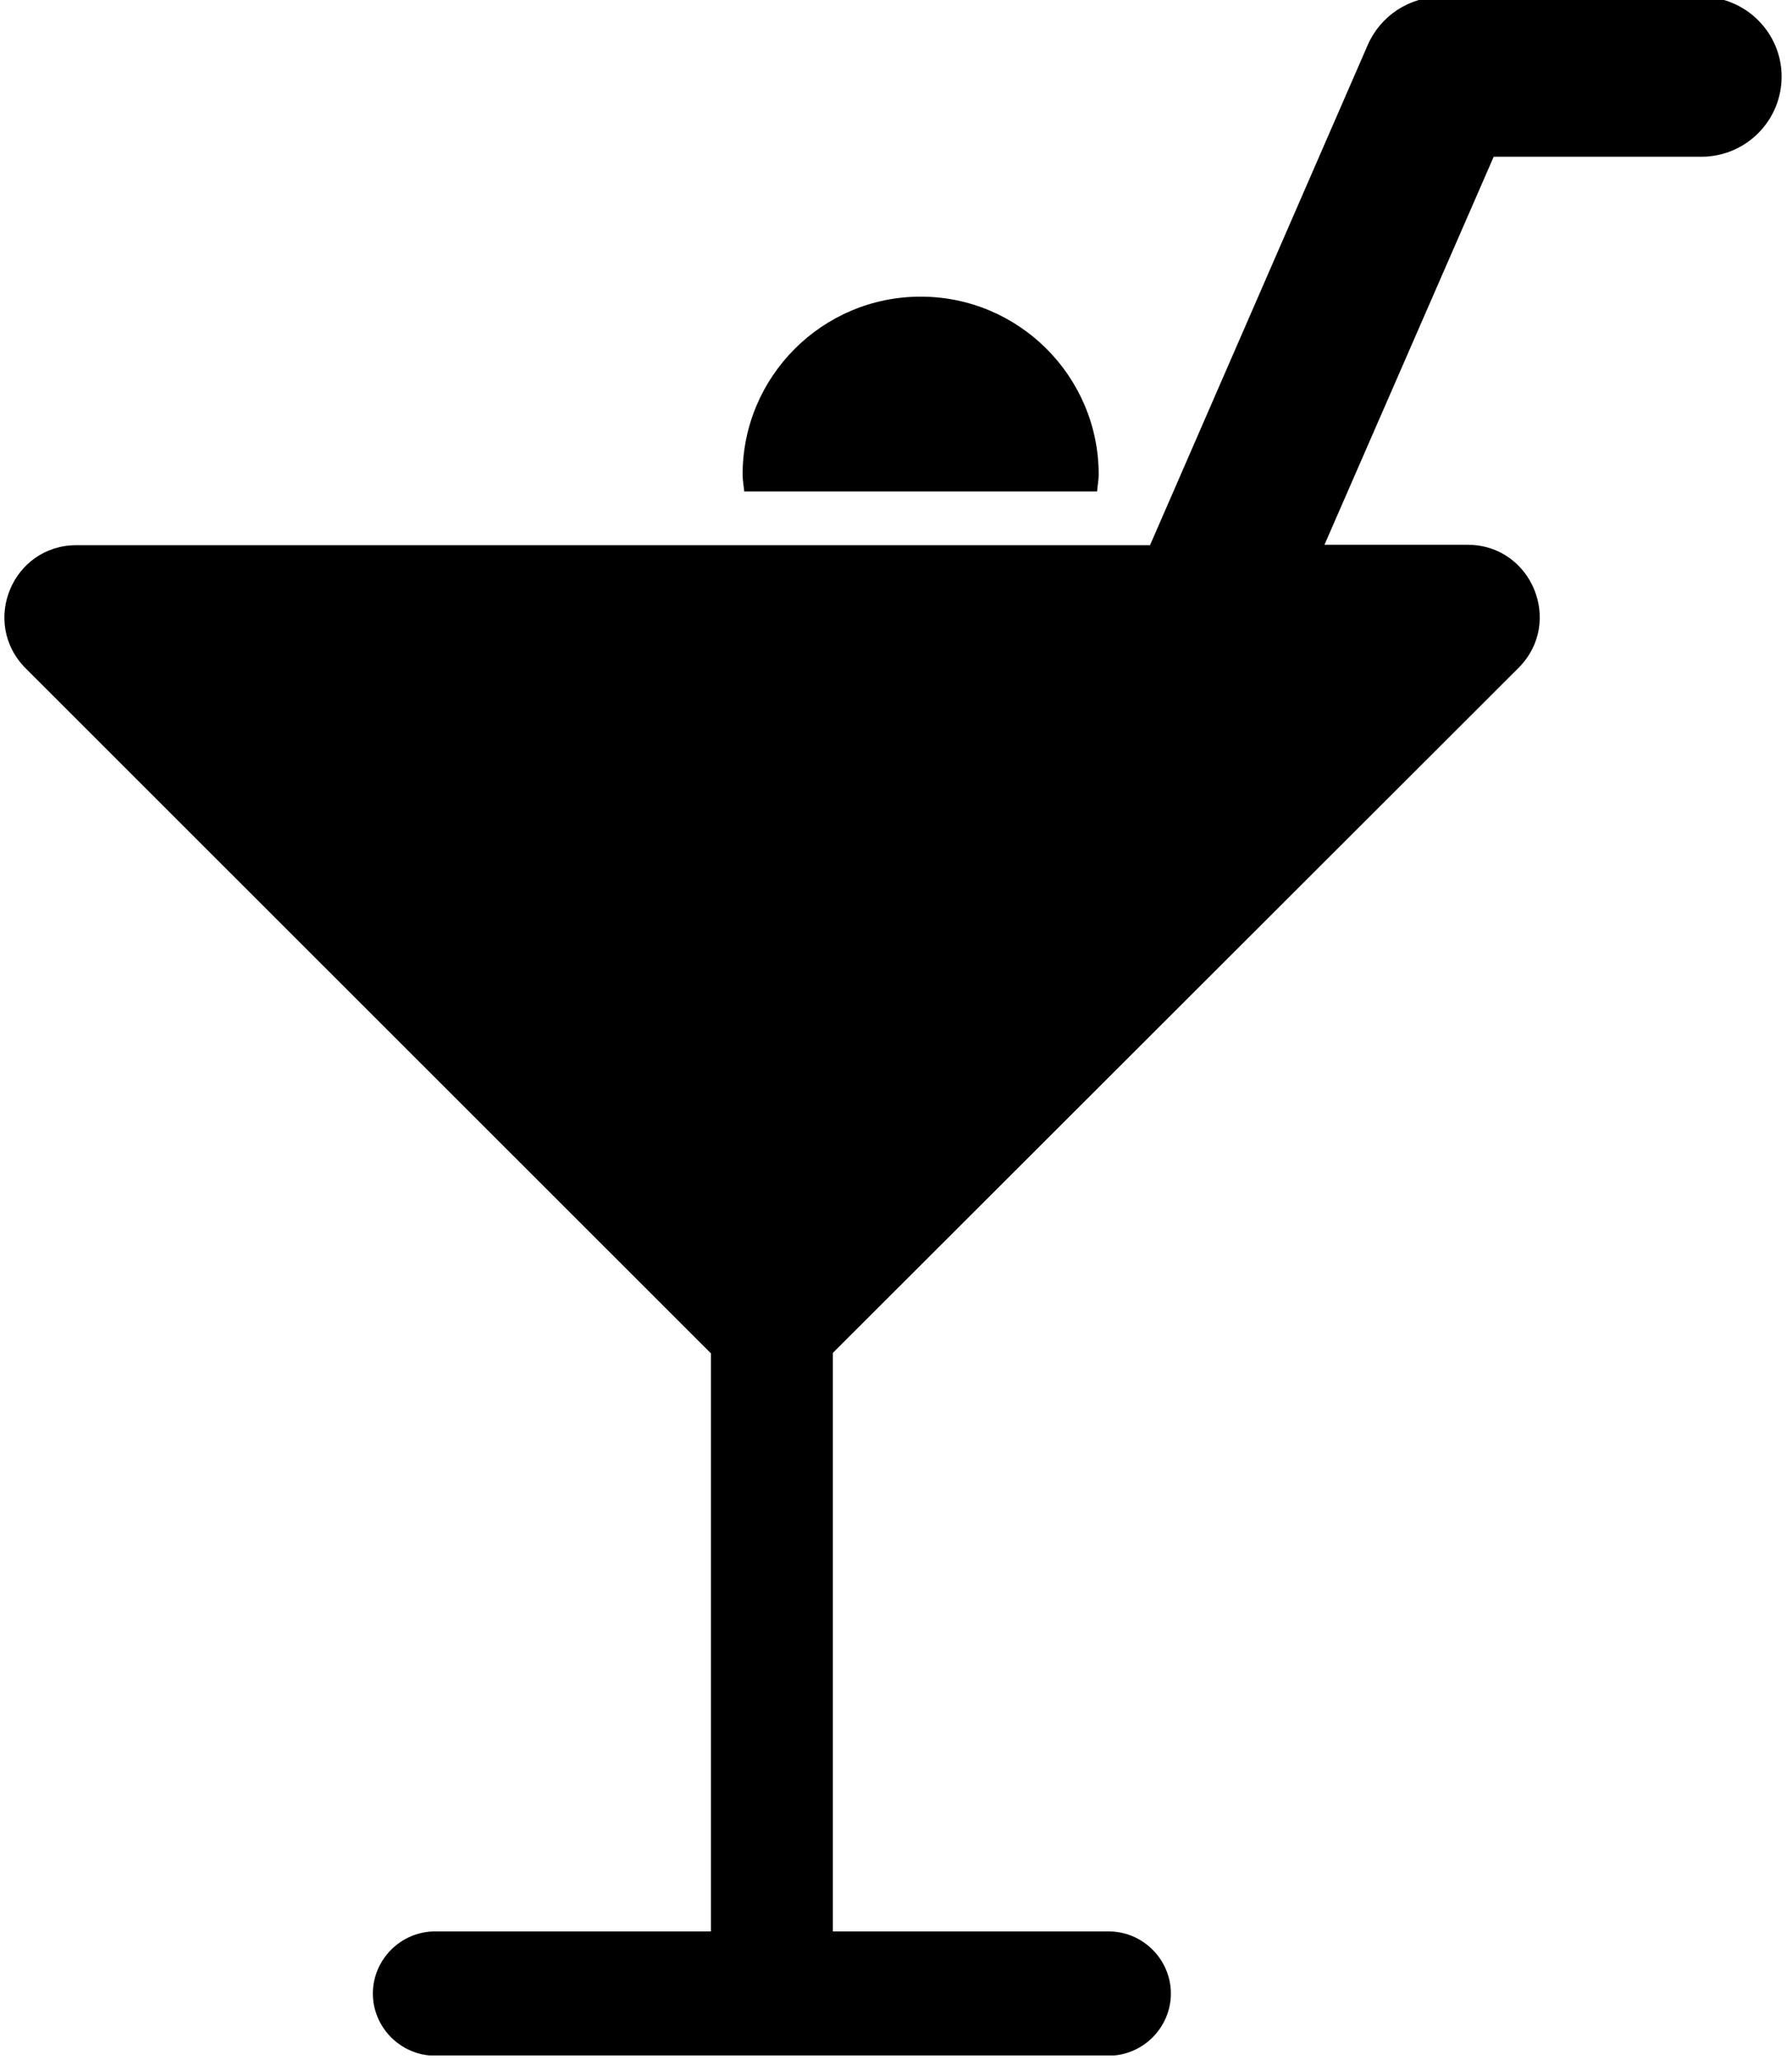 <?xml version="1.0" encoding="UTF-8" standalone="no"?>
<!DOCTYPE svg PUBLIC "-//W3C//DTD SVG 1.1//EN" "http://www.w3.org/Graphics/SVG/1.1/DTD/svg11.dtd">
<svg width="100%" height="100%" viewBox="0 0 262 301" version="1.1" xmlns="http://www.w3.org/2000/svg" xmlns:xlink="http://www.w3.org/1999/xlink" xml:space="preserve" xmlns:serif="http://www.serif.com/" style="fill-rule:evenodd;clip-rule:evenodd;stroke-linejoin:round;stroke-miterlimit:1.414;">
    <g id="Artboard1" transform="matrix(0.958,0,0,1,-8.351,0)">
        <rect x="8.719" y="0" width="273.037" height="300.469" style="fill:none;"/>
        <clipPath id="_clip1">
            <rect x="8.719" y="0" width="273.037" height="300.469"/>
        </clipPath>
        <g clip-path="url(#_clip1)">
            <g transform="matrix(0.612,0,0,0.586,-11.673,0)">
                <path d="M306.9,122.6C307,121.2 307.3,119.8 307.3,118.4C307.3,93.9 287.4,74 262.9,74C238.4,74 218.5,93.9 218.5,118.4C218.5,119.9 218.8,121.2 218.9,122.6L306.9,122.6Z" style="fill-rule:nonzero;"/>
                <path d="M457.6,-0.8L392.7,-0.8C384.8,-0.8 377.6,3.9 374.4,11.2L320.1,136L52.4,136C36.4,136 28.4,155.3 39.7,166.7L210.6,337.6L210.6,481.8L141.8,481.8C133.3,481.8 126.3,488.8 126.3,497.3C126.3,505.8 133.3,512.8 141.8,512.8L309.8,512.8C318.3,512.8 325.3,505.8 325.3,497.3C325.3,488.8 318.3,481.8 309.8,481.8L241,481.8L241,337.5L412,166.6C423.3,155.3 415.3,135.9 399.3,135.9L363.6,135.9L405.8,39.1L457.6,39.1C468.6,39.1 477.6,30.2 477.6,19.1C477.6,8.2 468.7,-0.8 457.6,-0.8Z" style="fill-rule:nonzero;"/>
            </g>
        </g>
    </g>
</svg>
